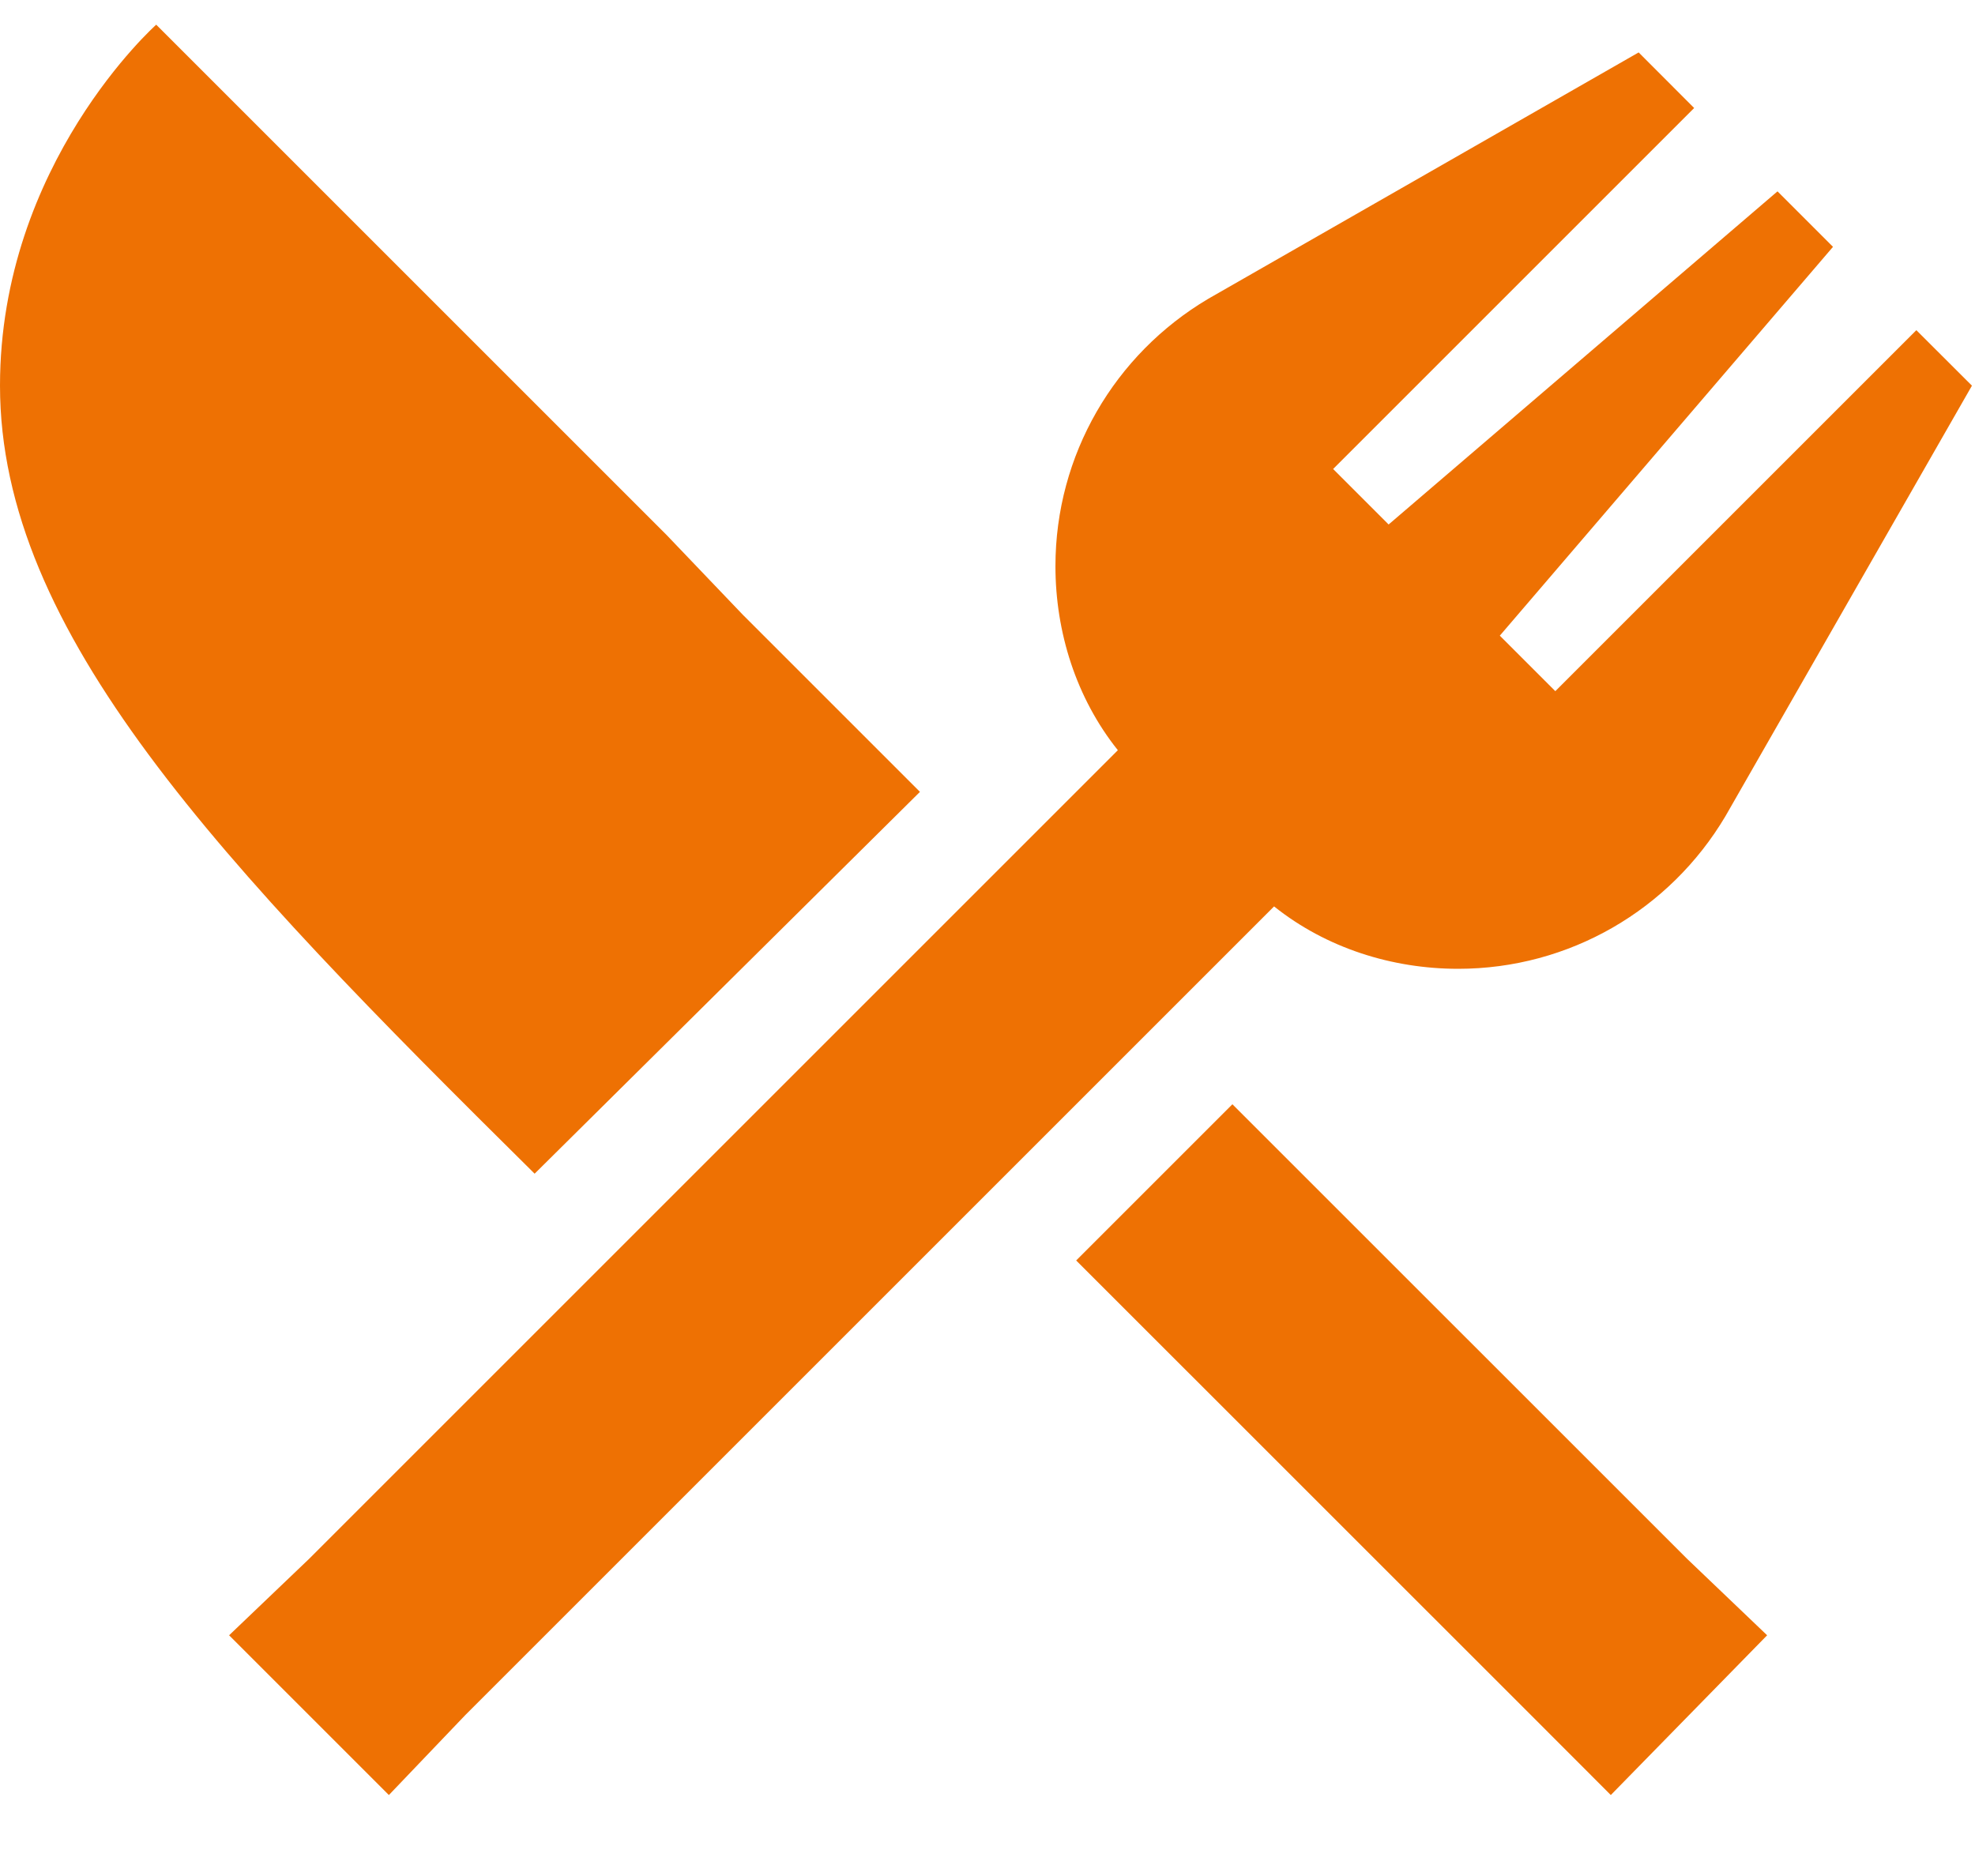 <svg width="20" height="19" viewBox="0 0 20 19" fill="none" xmlns="http://www.w3.org/2000/svg">
<path d="M7.523 6.227L9.316 8.02L5.414 11.887C2.215 8.723 0 6.402 0 3.906C0 1.656 1.582 0.25 1.582 0.25L6.75 5.418L7.523 6.227ZM15.504 17.371L10.898 12.766L12.48 11.184L17.086 15.789L17.895 16.562L16.312 18.18L15.504 17.371ZM17.156 1.094L13.5 4.75L14.062 5.312L18 1.938L18.562 2.5L15.188 6.438L15.75 7L19.406 3.344L19.969 3.906L17.473 8.266C16.91 9.215 15.891 9.812 14.766 9.812C14.098 9.812 13.43 9.602 12.902 9.18L4.711 17.371L3.938 18.18L2.32 16.562L3.129 15.789L11.32 7.598C10.898 7.07 10.688 6.402 10.688 5.734C10.688 4.609 11.285 3.59 12.234 3.027L16.594 0.531L17.156 1.094Z" fill="#EE7103"/>
</svg>
